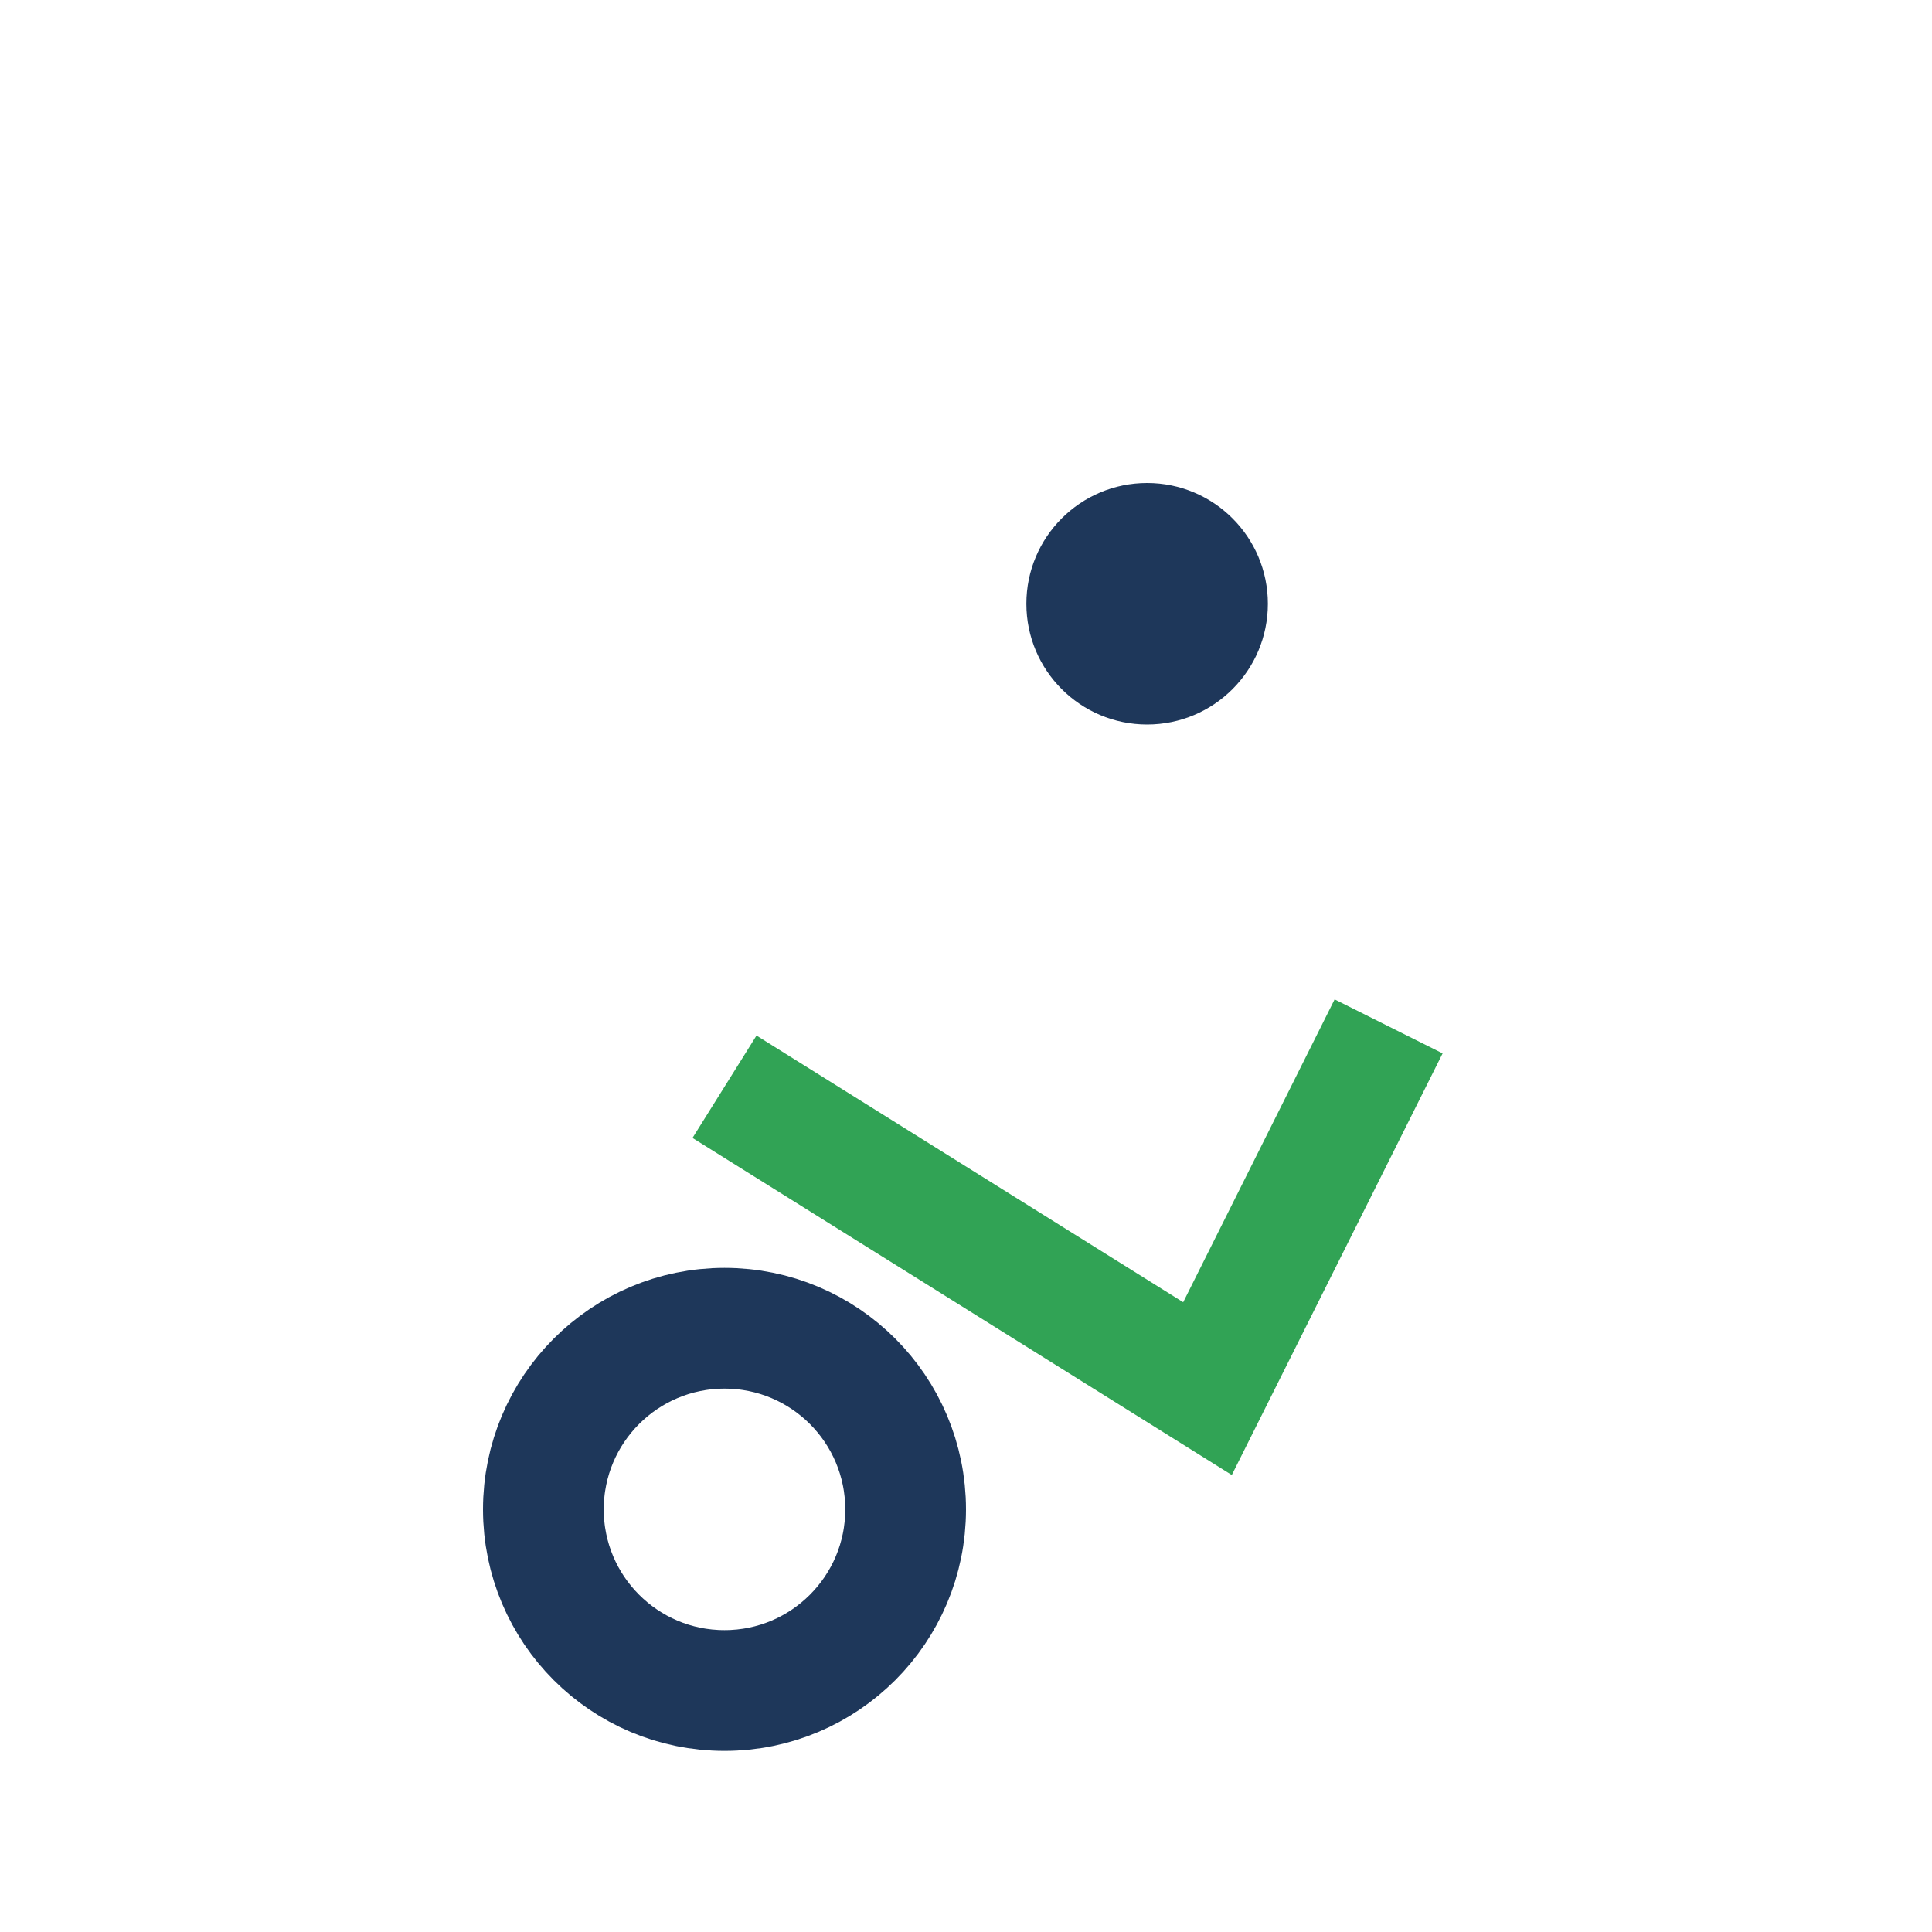 <?xml version="1.0" encoding="UTF-8"?>
<svg xmlns="http://www.w3.org/2000/svg" width="32" height="32" viewBox="0 0 32 32"><circle cx="19" cy="10" r="2" fill="#1E375A"/><path d="M12 18l8 5 3-6" stroke="#31A355" stroke-width="2" fill="none"/><circle cx="12" cy="25" r="3" stroke="#1E375A" stroke-width="2" fill="none"/></svg>